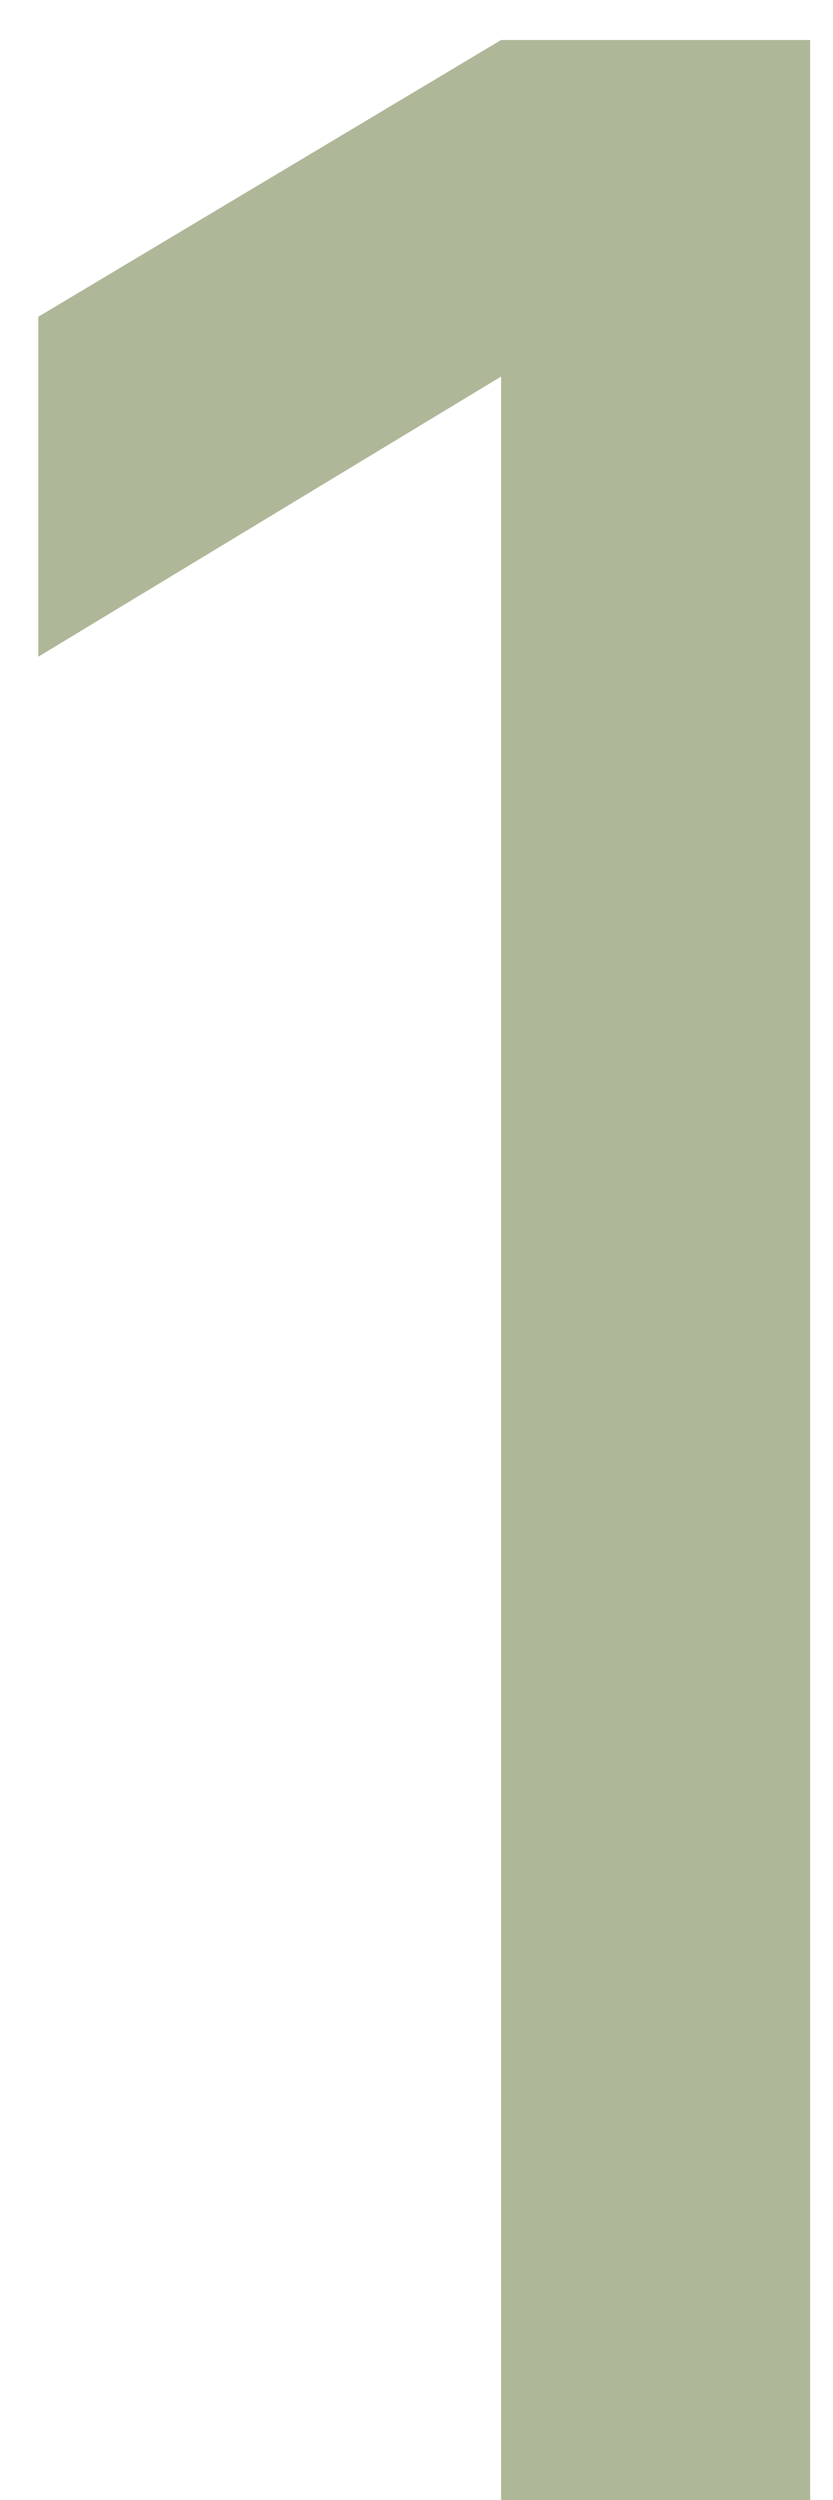 <?xml version="1.0" encoding="UTF-8"?> <svg xmlns="http://www.w3.org/2000/svg" width="20" height="60" viewBox="0 0 20 60" fill="none"><path d="M12.031 60V9.037L0.92 15.761V7.602L12.031 0.96H19.452V60H12.031Z" fill="#AEB798"></path></svg> 